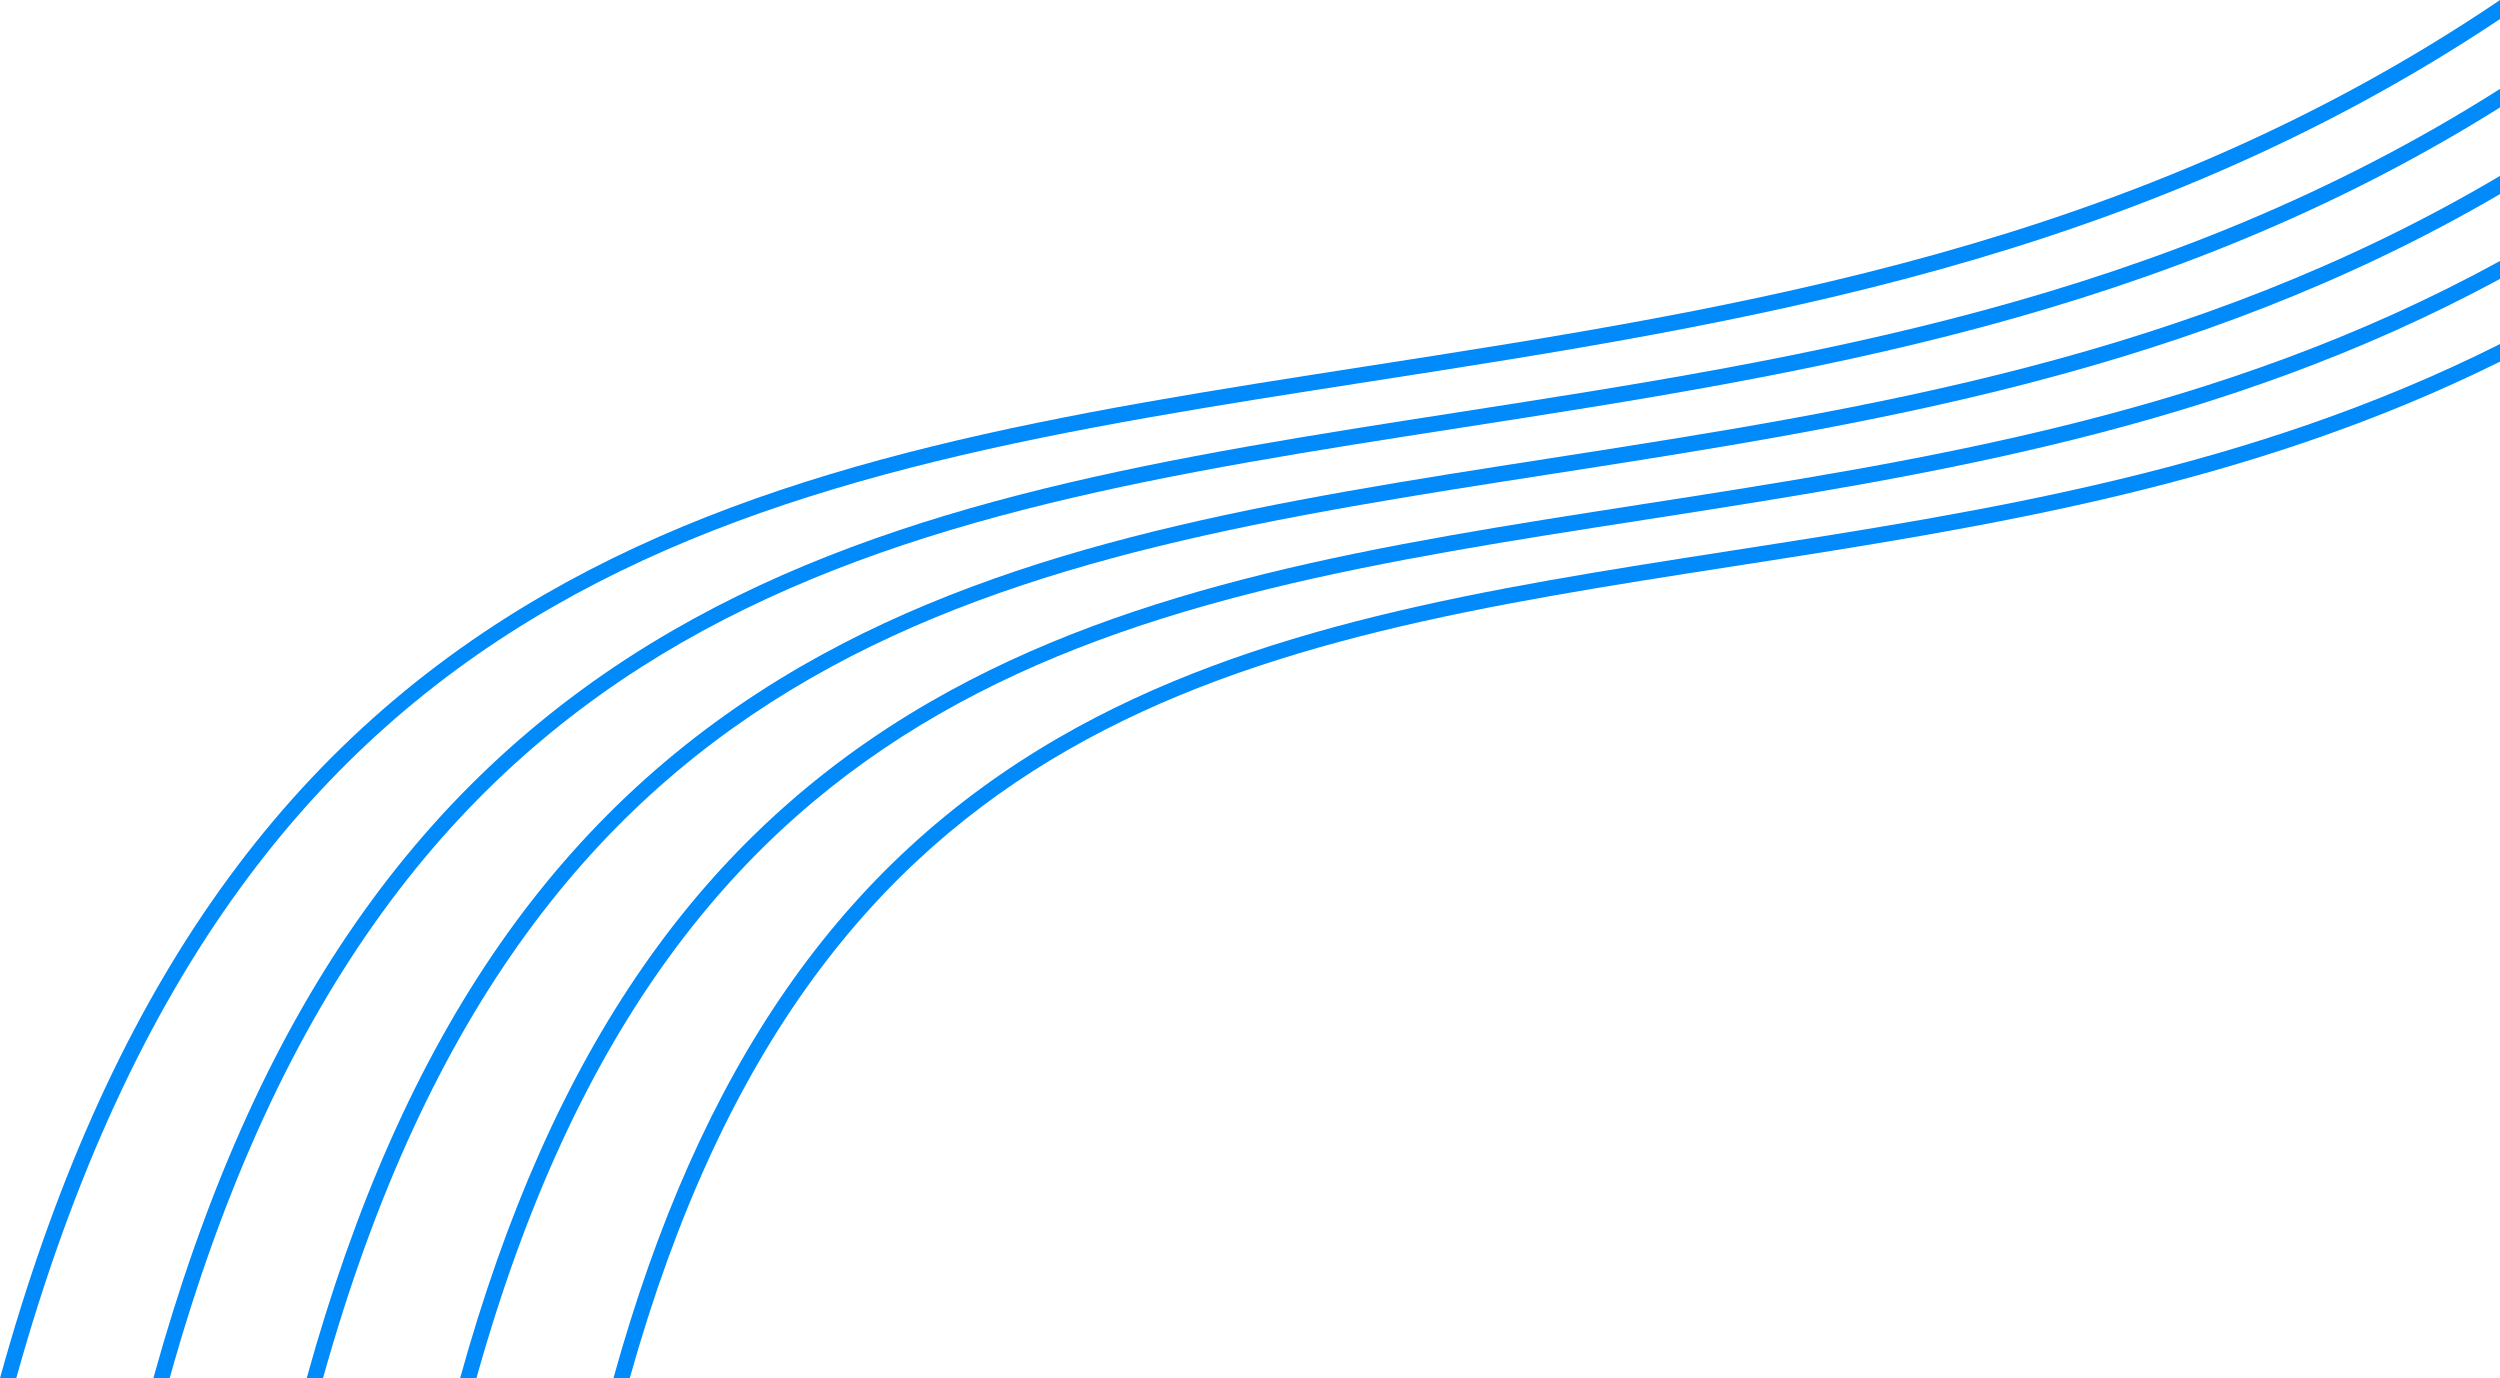 <?xml version="1.0" encoding="UTF-8"?>
<svg id="Layer_1" data-name="Layer 1" xmlns="http://www.w3.org/2000/svg" xmlns:xlink="http://www.w3.org/1999/xlink" viewBox="0 0 491.93 271.18">
  <defs>
    <style>
      .dark-blue-wave-bottom-1 {
        fill: none;
      }

      .dark-blue-wave-bottom-2 {
        clip-path: url(#clippath);
      }

      .dark-blue-wave-bottom-3 {
        fill: #008afa;
      }
    </style>
    <clipPath id="clippath">
      <rect class="dark-blue-wave-bottom-1" width="491.93" height="271.18"/>
    </clipPath>
  </defs>
  <g class="dark-blue-wave-bottom-2">
    <g id="Lines_2" data-name="Lines 2">
      <path id="Path_161" data-name="Path 161" class="dark-blue-wave-bottom-3" d="m491.93,67.7v3.46c-49.39,24.47-100.64,32.46-150.53,40.22-96.86,15.06-180.6,28.09-217.48,159.8h-3.21c16.99-61.24,44.87-101.31,87.63-126.03,38.39-22.19,84.14-29.29,132.58-36.83,50.09-7.79,101.58-15.79,151.01-40.62"/>
      <path id="Path_162" data-name="Path 162" class="dark-blue-wave-bottom-3" d="m491.93,51.36v3.52c-55.08,29.79-112.6,38.73-168.5,47.43-102.33,15.91-190.76,29.66-229.68,168.87h-3.21c17.92-64.67,47.34-106.98,92.47-133.06,40.53-23.41,88.82-30.92,139.95-38.87,56.11-8.73,113.88-17.71,168.98-47.9"/>
      <path id="Path_163" data-name="Path 163" class="dark-blue-wave-bottom-3" d="m491.93,34.61v3.58c-60.72,35.47-124.54,45.41-186.47,55.05-107.76,16.76-200.91,31.24-241.9,177.94h-3.21c18.86-68.1,49.83-112.63,97.33-140.09,42.66-24.63,93.49-32.54,147.3-40.91,62.15-9.67,126.26-19.64,186.95-55.57"/>
      <path id="Path_164" data-name="Path 164" class="dark-blue-wave-bottom-3" d="m491.93,17.49v3.65c-66.31,41.55-136.49,52.46-204.45,63.02-113.2,17.61-211.06,32.83-254.09,187.02h-3.21c19.79-71.52,52.3-118.29,102.19-147.12,44.77-25.86,98.14-34.16,154.66-42.95,68.21-10.61,138.63-21.57,204.91-63.62"/>
      <path id="Path_165" data-name="Path 165" class="dark-blue-wave-bottom-3" d="m491.93,0v3.75c-71.89,47.93-148.4,59.82-222.42,71.33C150.84,93.55,48.28,109.49,3.2,271.18H0c20.73-74.95,54.79-123.94,107.04-154.14,46.89-27.1,102.8-35.78,161.99-44.99,74.28-11.56,151.1-23.51,222.9-72.04"/>
    </g>
  </g>
</svg>